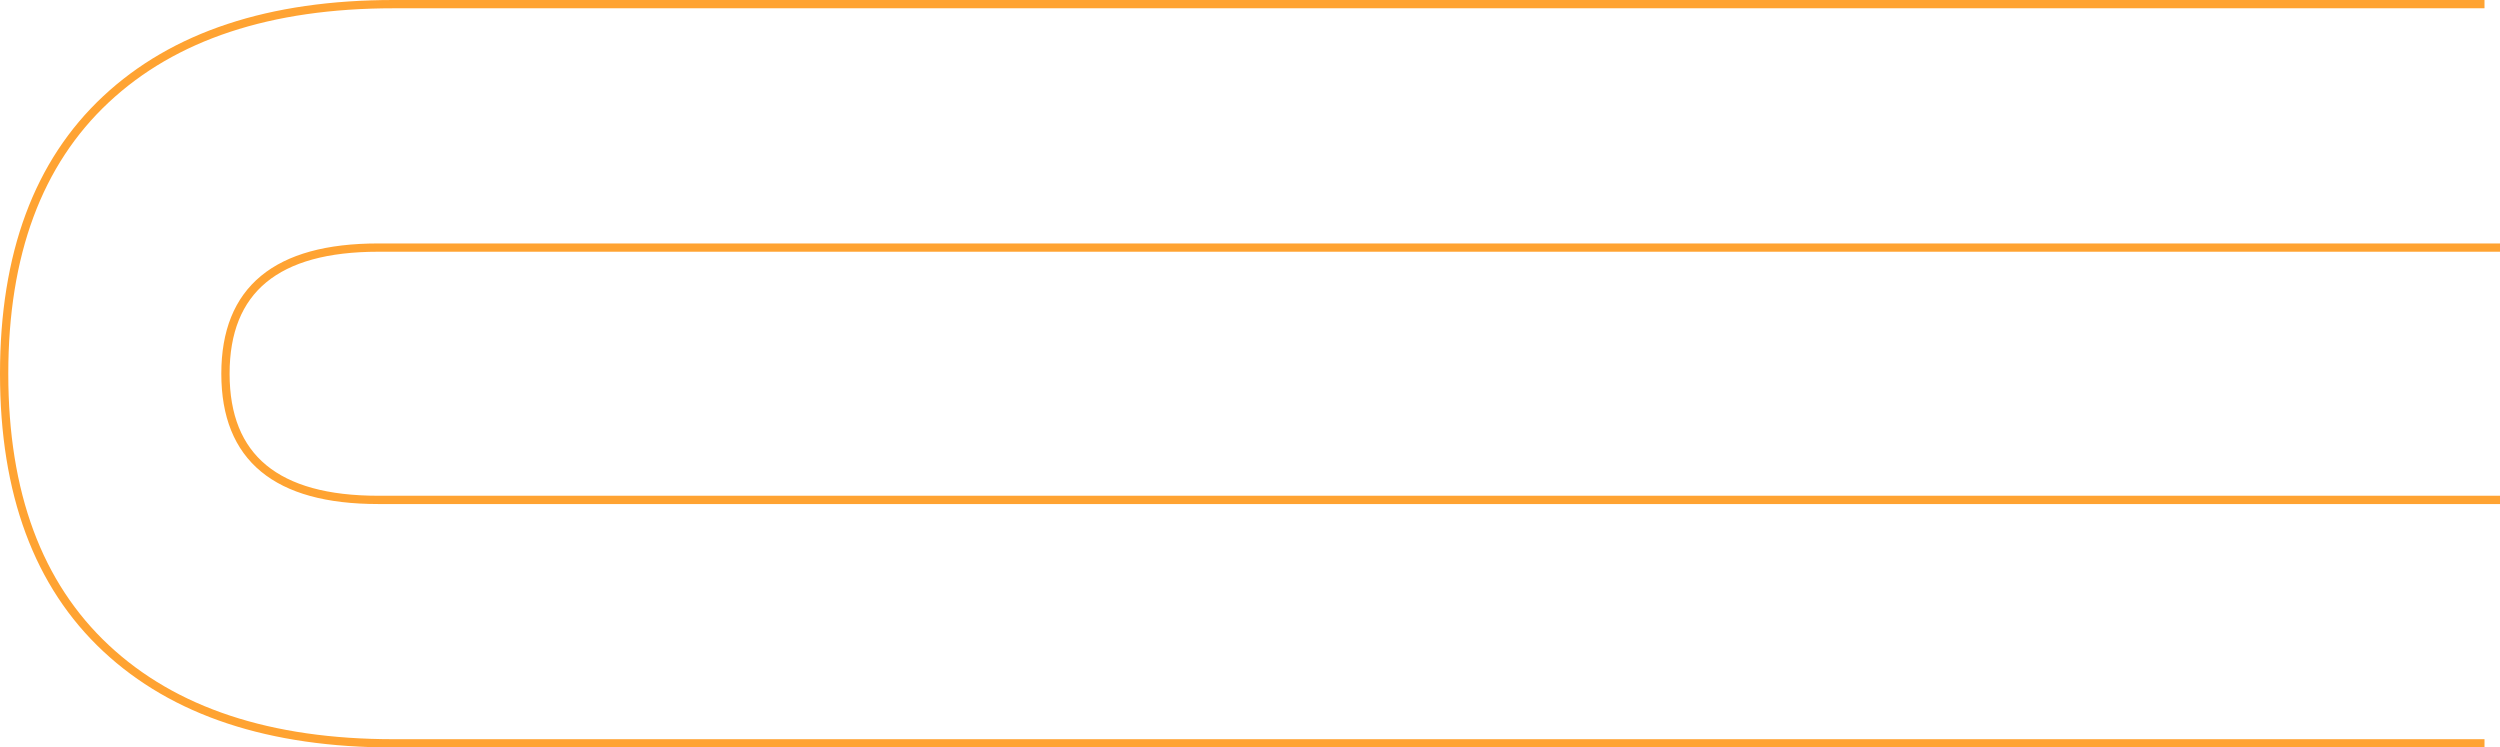 <svg xmlns="http://www.w3.org/2000/svg" width="301.698" height="90.207" viewBox="0 0 301.698 90.207"><path id="lineas_fondo" data-name="lineas fondo" d="M1279.065,1927.691H1026.743q-22.434,0-34.72,11.484t-12.286,33.119q0,21.633,12.286,33.119t34.72,11.485h252.322m1.87-29.38H1024.874q-18.428,0-18.429-15.224t18.429-15.224h256.061" transform="translate(-979.237 -1927.191)" fill="none" stroke="#ffa332" stroke-miterlimit="10" stroke-width="1"></path></svg>